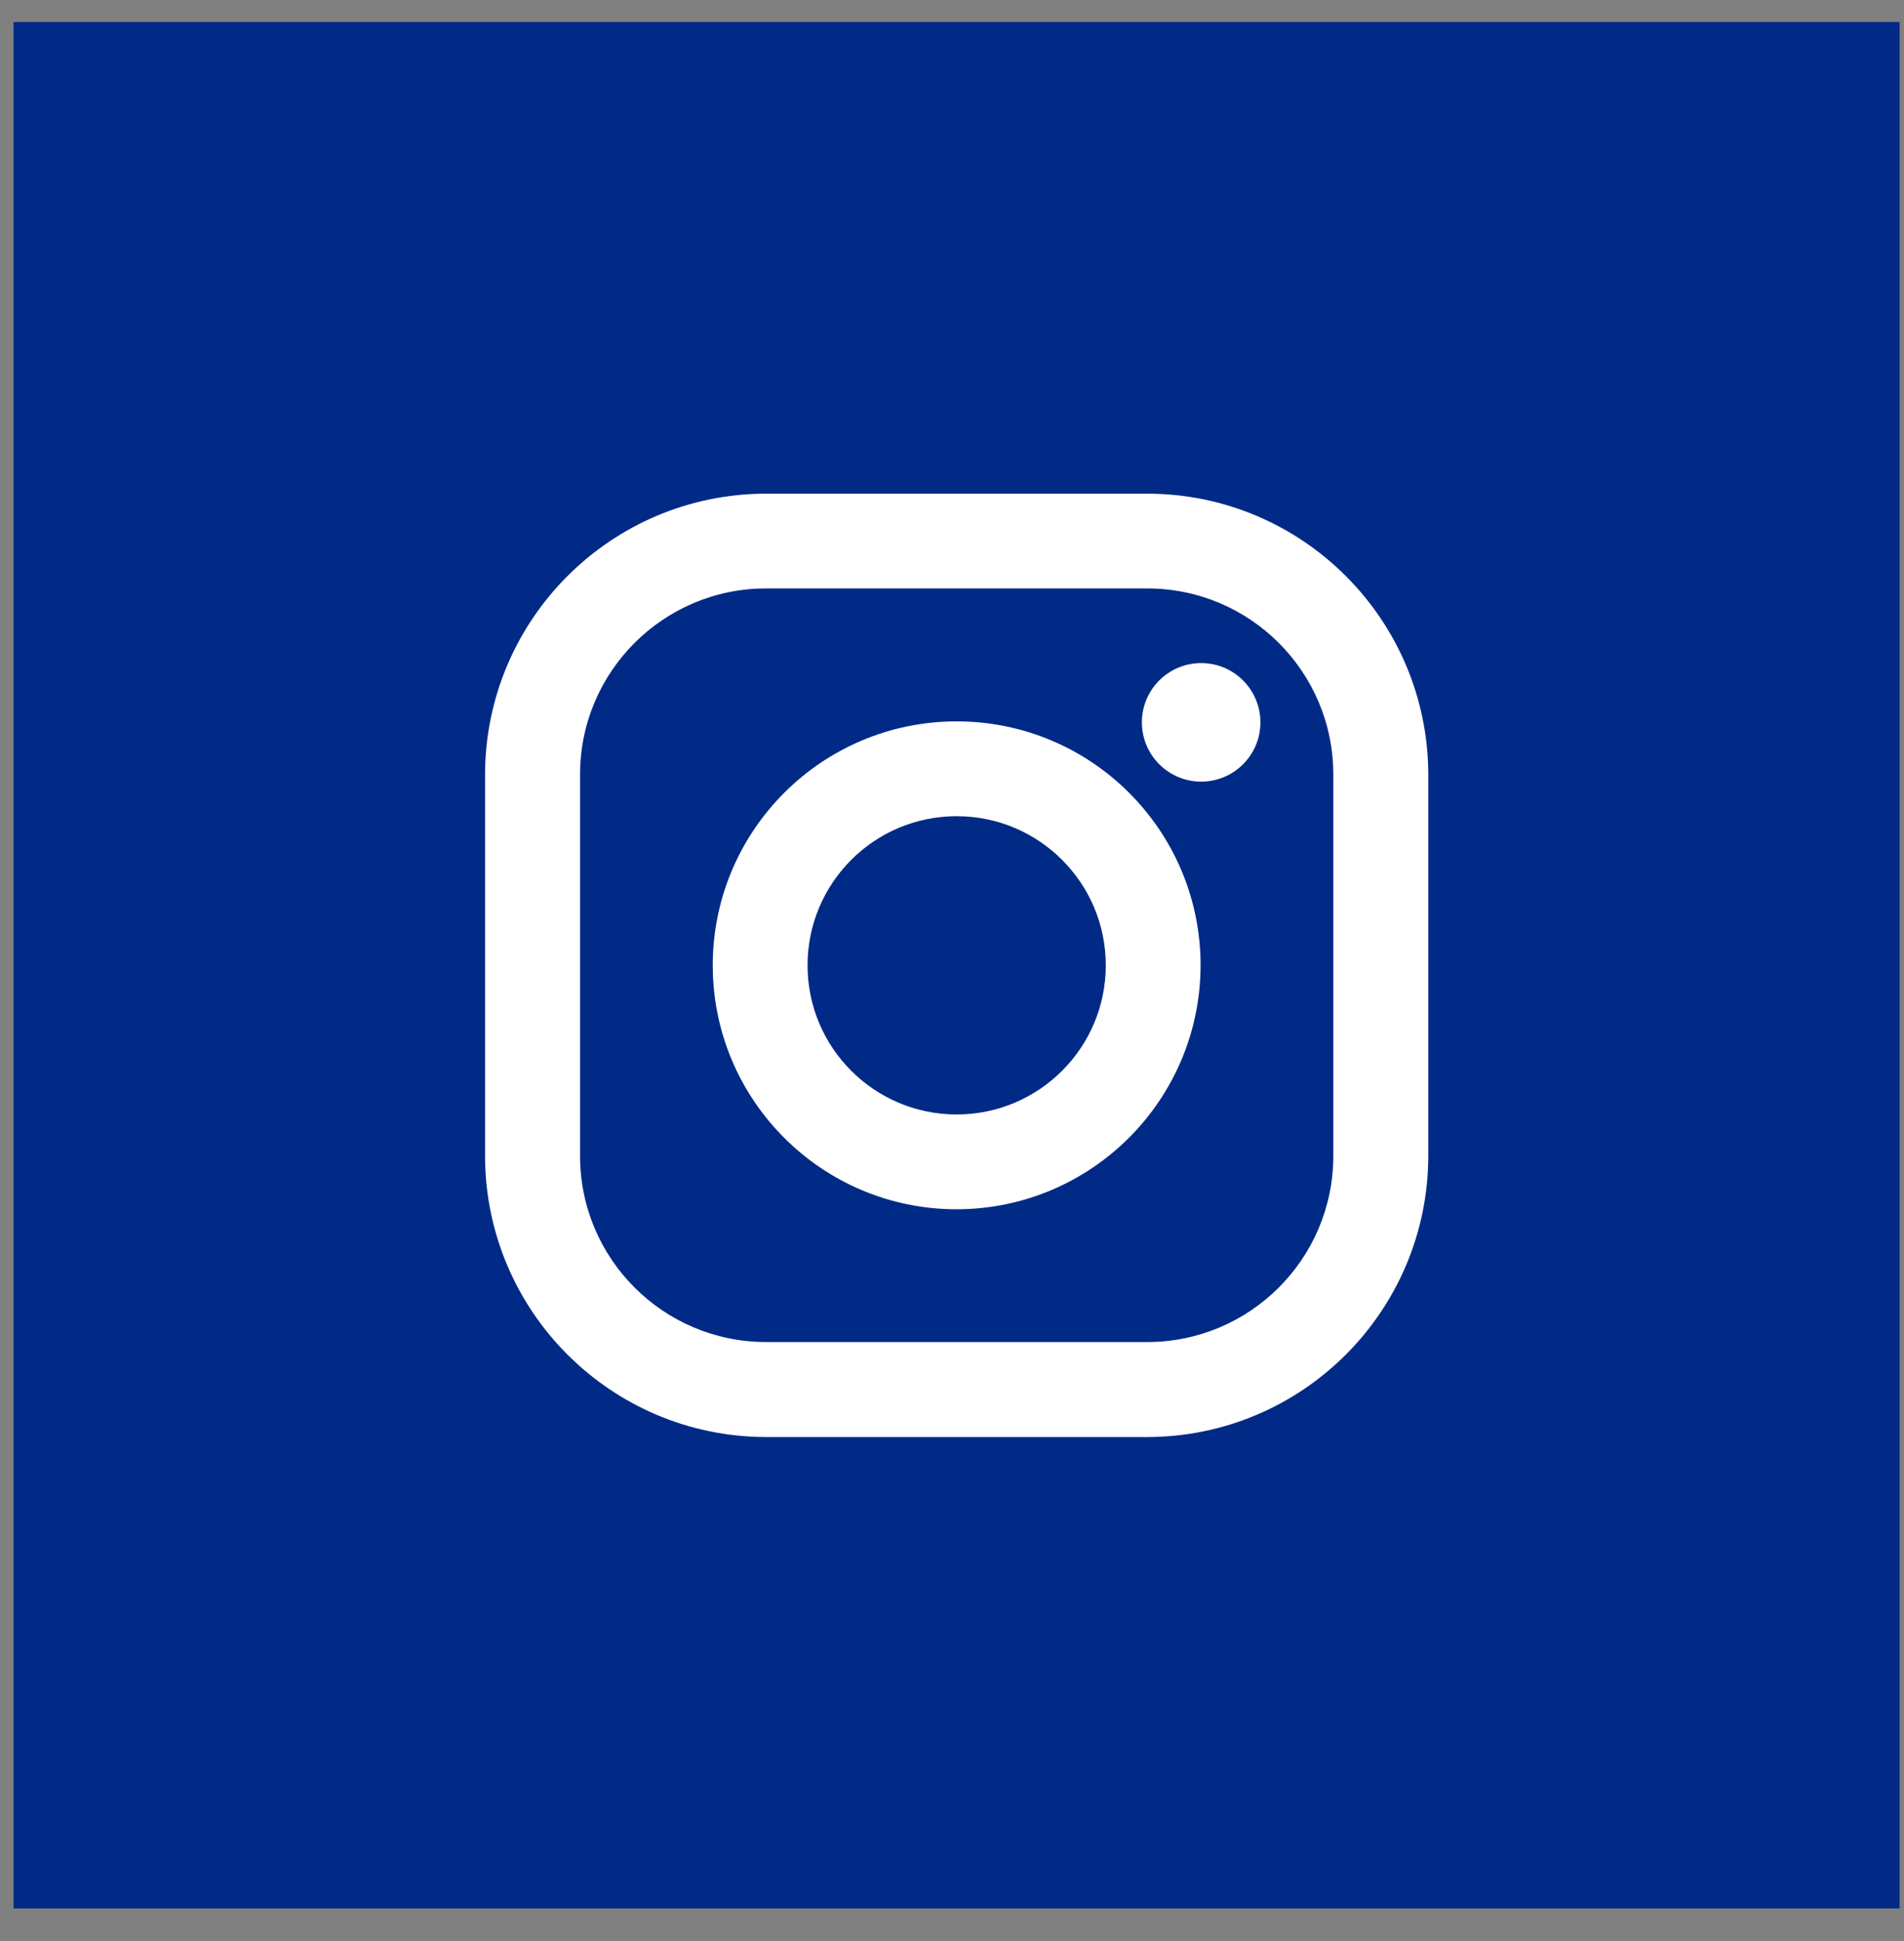 <svg width="52" height="53" viewBox="0 0 52 53" fill="none" xmlns="http://www.w3.org/2000/svg">
<rect x="0" y="0" width="52" height="53" fill="#808080" stroke="none"/>
<rect width="51.51" height="51.51" transform="translate(0.37 0.6)" fill="#002A86"/>
<path d="M31.332 39.238H20.923C16.686 39.233 13.253 35.799 13.247 31.563V21.153C13.253 16.916 16.686 13.484 20.923 13.479H31.332C35.569 13.484 39.001 16.916 39.008 21.153V31.563C39.001 35.799 35.569 39.233 31.332 39.238ZM36.414 21.153C36.416 18.347 34.144 16.07 31.337 16.067C31.336 16.067 31.335 16.067 31.332 16.067H20.923C18.117 16.067 15.842 18.342 15.842 21.147V31.563C15.842 34.369 18.117 36.644 20.923 36.644H31.332C34.138 36.644 36.414 34.369 36.414 31.563V21.153ZM32.805 21.342C31.911 21.342 31.186 20.618 31.186 19.724C31.186 18.83 31.911 18.105 32.805 18.105C33.698 18.105 34.423 18.83 34.423 19.724C34.423 20.618 33.698 21.342 32.805 21.342ZM26.127 33.019C22.449 33.019 19.466 30.037 19.466 26.358C19.466 22.679 22.449 19.697 26.127 19.697C29.806 19.697 32.789 22.679 32.789 26.358C32.783 30.035 29.804 33.014 26.127 33.019ZM26.127 22.286C23.878 22.286 22.055 24.109 22.055 26.358C22.055 28.607 23.878 30.43 26.127 30.43C28.376 30.43 30.2 28.607 30.2 26.358C30.2 24.109 28.376 22.286 26.127 22.286Z" fill="white"/>
</svg>
